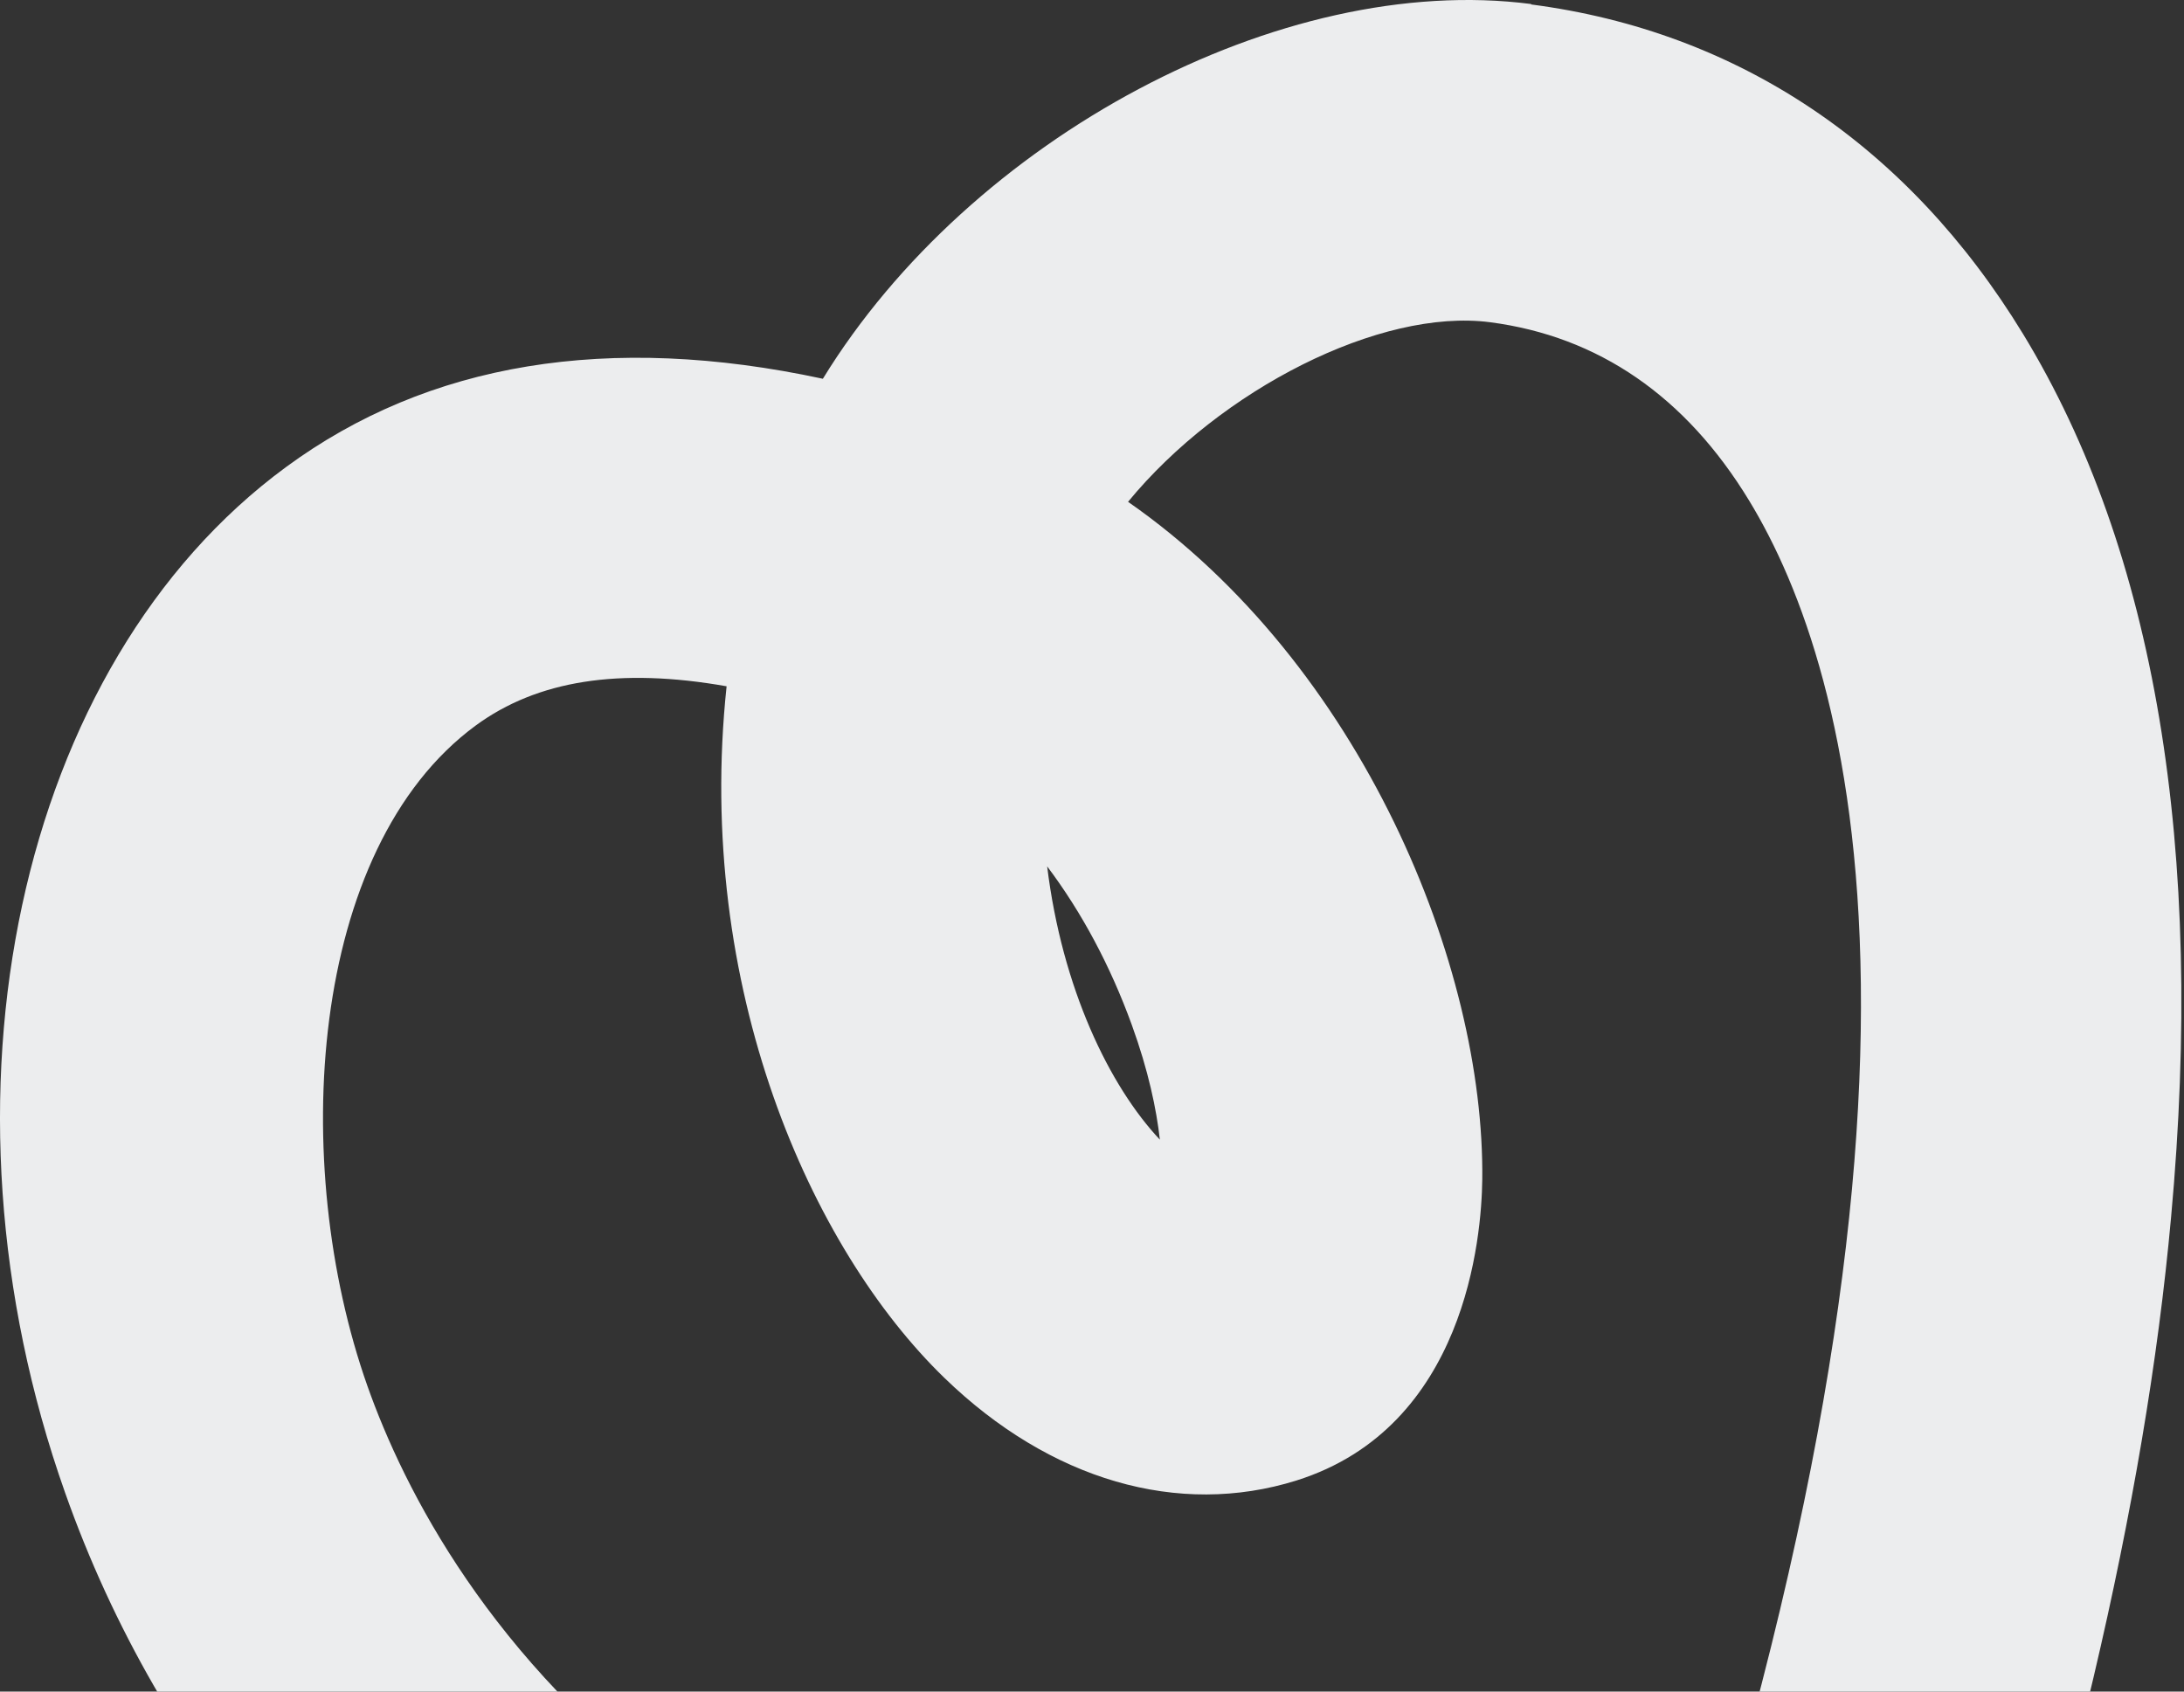 <?xml version="1.0" encoding="UTF-8"?> <svg xmlns="http://www.w3.org/2000/svg" width="457" height="354" viewBox="0 0 457 354" fill="none"><rect x="0" y="0" width="457" height="354" fill="#333333" stroke="none"/><path d="M320.388 0.842C268.15 -5.933 203.087 28.89 172.183 79.263C127.404 69.634 89.619 75.849 59.843 97.746C3.682 139.014 -15.802 229.34 13.646 312.443C33.567 368.814 73.262 415.611 128.362 447.856C191.999 485.085 273.46 501.635 370.534 497.116L392.904 496.093L400.527 475.048C416.339 431.317 428.905 389.881 438.041 351.14C446.117 316.895 451.582 284.695 454.293 254.774C461.387 177.494 450.967 115.246 423.31 69.869C399.228 30.391 363.65 6.565 320.41 0.936L320.388 0.842ZM236.833 214.49C240.3 224.046 241.988 232.118 242.701 238.496C232.135 227.266 222.241 206.791 219.116 181.304C226.342 190.903 232.344 202.121 236.833 214.49ZM197.637 288.369C219.729 309.768 246.582 317.565 271.291 309.819C306.738 298.662 310.007 258.848 310.162 246.909C310.719 202.241 284.991 139.089 236.044 105.013C255.381 81.496 288.844 64.46 311.78 67.43C334.454 70.382 352.733 82.943 365.995 104.744C387.733 140.431 413.636 230.105 344.952 430.716C148.753 432.66 92.16 333.22 76.886 290.054C60.469 243.645 64.468 177.612 99.552 151.821C112.418 142.391 129.604 139.658 152.04 143.618C145.362 206.536 169.584 261.216 197.637 288.369Z" fill="#ECEDEE"></path></svg> 